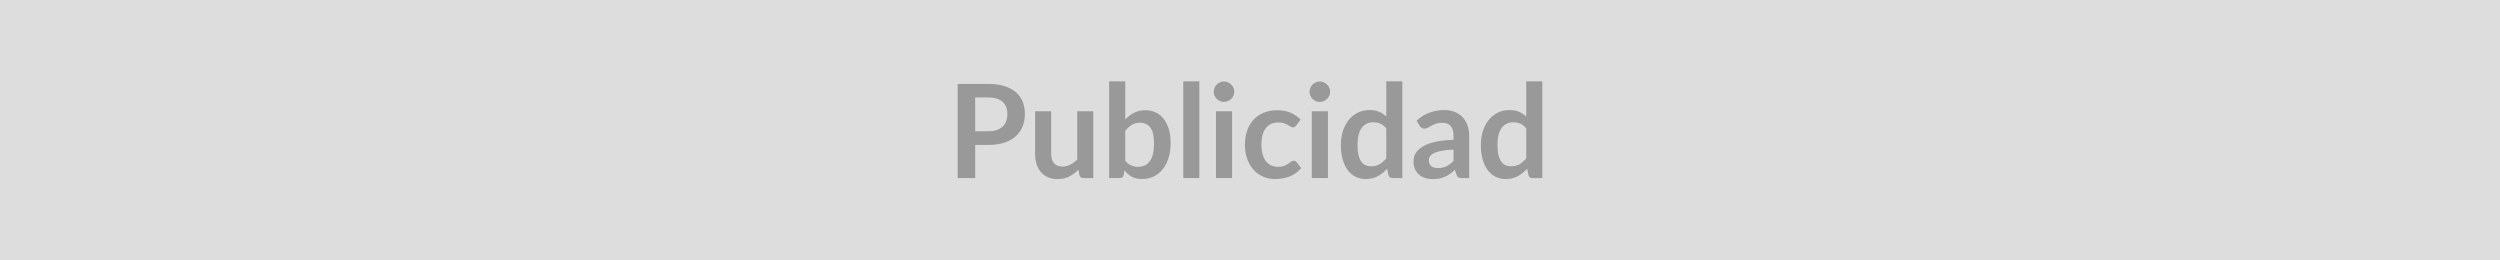 <svg xmlns="http://www.w3.org/2000/svg" width="1920" height="200" viewBox="0 0 1920 200"><rect width="100%" height="100%" fill="#DDDDDD"></rect><path fill="#999999" d="M748.95 100.8H759q3.7 0 6.45-.93 2.75-.92 4.57-2.65 1.83-1.72 2.73-4.2.89-2.47.89-5.52 0-2.9-.89-5.25-.9-2.35-2.7-4t-4.55-2.53q-2.75-.87-6.5-.87h-10.05zM735.5 64.45H759q7.25 0 12.55 1.7t8.75 4.75 5.12 7.3q1.68 4.25 1.68 9.3 0 5.25-1.75 9.62-1.75 4.38-5.25 7.53t-8.78 4.9q-5.27 1.75-12.32 1.75h-10.05v25.45H735.5zm91.8 21h12.35v51.3h-7.55q-2.45 0-3.1-2.25l-.85-4.1q-3.15 3.2-6.95 5.17-3.8 1.98-8.95 1.98-4.2 0-7.43-1.43-3.22-1.42-5.42-4.02t-3.33-6.18q-1.12-3.57-1.12-7.87v-32.6h12.35v32.6q0 4.7 2.17 7.27 2.18 2.58 6.53 2.58 3.2 0 6-1.43 2.8-1.42 5.3-3.92zm36.9 15v23q2.1 2.55 4.57 3.6 2.48 1.05 5.23 1.05 2.85 0 5.12-1.03 2.28-1.02 3.88-3.2 1.6-2.17 2.45-5.55.85-3.37.85-8.07 0-8.45-2.8-12.23-2.8-3.77-8.05-3.77-3.55 0-6.2 1.62-2.65 1.63-5.05 4.58m0-38v29.3q3.1-3.25 6.87-5.18 3.78-1.92 8.63-1.92 4.45 0 8.02 1.75 3.58 1.75 6.1 5.02 2.53 3.28 3.88 7.93t1.35 10.45q0 6.25-1.55 11.35t-4.43 8.72q-2.87 3.63-6.92 5.63t-9 2q-2.4 0-4.35-.47-1.95-.48-3.6-1.33t-3.03-2.08q-1.37-1.22-2.62-2.72l-.55 3.45q-.3 1.3-1.03 1.85-.72.55-1.97.55h-8.15v-74.3zm44.55 0h12.35v74.3h-12.35zm25.1 23h12.4v51.3h-12.4zm14.1-14.95q0 1.6-.65 3t-1.73 2.45q-1.07 1.05-2.52 1.67-1.45.63-3.1.63-1.6 0-3.03-.63-1.42-.62-2.47-1.67t-1.68-2.45q-.62-1.4-.62-3 0-1.65.62-3.1.63-1.45 1.68-2.5t2.47-1.68q1.43-.62 3.03-.62 1.65 0 3.1.62 1.45.63 2.52 1.68 1.08 1.05 1.73 2.5t.65 3.1m50.9 21.3-3.25 4.5q-.55.7-1.08 1.1-.52.4-1.52.4-.95 0-1.85-.58-.9-.57-2.15-1.3-1.25-.72-2.98-1.3-1.72-.57-4.27-.57-3.25 0-5.7 1.17-2.45 1.18-4.08 3.38-1.62 2.2-2.42 5.32-.8 3.13-.8 7.08 0 4.1.87 7.3.88 3.2 2.53 5.37 1.65 2.18 4 3.3 2.35 1.13 5.3 1.13t4.77-.73q1.83-.72 3.08-1.6 1.25-.87 2.17-1.6.93-.72 2.08-.72 1.5 0 2.25 1.15l3.55 4.5q-2.05 2.4-4.45 4.02-2.4 1.63-4.98 2.6-2.57.98-5.3 1.38-2.72.4-5.42.4-4.75 0-8.95-1.78-4.2-1.77-7.35-5.17t-4.98-8.33q-1.82-4.92-1.82-11.22 0-5.65 1.62-10.48 1.63-4.82 4.78-8.35 3.15-3.52 7.8-5.52t10.7-2q5.75 0 10.07 1.85 4.33 1.85 7.78 5.3m8.6-6.35h12.4v51.3h-12.4zm14.1-14.95q0 1.6-.65 3t-1.73 2.45q-1.07 1.05-2.52 1.67-1.45.63-3.1.63-1.6 0-3.03-.63-1.42-.62-2.47-1.67t-1.68-2.45q-.62-1.4-.62-3 0-1.65.62-3.1.63-1.45 1.68-2.5t2.47-1.68q1.43-.62 3.03-.62 1.65 0 3.1.62 1.45.63 2.52 1.68 1.08 1.05 1.73 2.5t.65 3.1m43.1 51.05v-23q-2.1-2.55-4.58-3.6-2.47-1.05-5.32-1.05-2.8 0-5.05 1.05t-3.85 3.17q-1.6 2.13-2.45 5.4-.85 3.28-.85 7.73 0 4.5.72 7.62.73 3.13 2.08 5.1 1.35 1.98 3.3 2.85 1.95.88 4.35.88 3.85 0 6.55-1.6t5.1-4.55m0-59.1H1077v74.3h-7.55q-2.45 0-3.1-2.25l-1.05-4.95q-3.1 3.55-7.13 5.75-4.02 2.2-9.37 2.2-4.2 0-7.7-1.75t-6.03-5.08q-2.52-3.32-3.9-8.22-1.37-4.9-1.37-11.2 0-5.7 1.55-10.6t4.45-8.5 6.95-5.63q4.05-2.02 9.1-2.02 4.3 0 7.35 1.35t5.45 3.65zm51.65 61.05v-8.65q-5.35.25-9 .92-3.65.68-5.85 1.73t-3.15 2.45-.95 3.05q0 3.25 1.92 4.65 1.93 1.4 5.03 1.4 3.8 0 6.57-1.38 2.78-1.37 5.43-4.17m-26.1-26.95-2.2-3.95q8.85-8.1 21.3-8.1 4.5 0 8.05 1.47 3.55 1.48 6 4.1 2.45 2.63 3.72 6.28 1.28 3.65 1.28 8v32.4h-5.6q-1.75 0-2.7-.53-.95-.52-1.5-2.12l-1.1-3.7q-1.95 1.75-3.8 3.07-1.85 1.33-3.85 2.23t-4.28 1.38q-2.27.47-5.02.47-3.25 0-6-.88-2.75-.87-4.75-2.62t-3.1-4.35-1.1-6.05q0-1.95.65-3.88.65-1.92 2.12-3.67 1.48-1.75 3.83-3.3t5.77-2.7q3.43-1.15 7.98-1.88 4.55-.72 10.4-.87v-3q0-5.15-2.2-7.63-2.2-2.47-6.35-2.47-3 0-4.98.7-1.97.7-3.47 1.57-1.5.88-2.73 1.58-1.22.7-2.72.7-1.3 0-2.2-.68-.9-.67-1.45-1.57m81.95 25v-23q-2.1-2.55-4.58-3.6-2.47-1.05-5.32-1.05-2.8 0-5.05 1.05t-3.85 3.17q-1.6 2.13-2.45 5.4-.85 3.28-.85 7.73 0 4.5.72 7.62.73 3.13 2.08 5.1 1.35 1.98 3.3 2.85 1.95.88 4.35.88 3.85 0 6.55-1.6t5.1-4.55m0-59.1h12.35v74.3h-7.55q-2.45 0-3.1-2.25l-1.05-4.95q-3.1 3.55-7.13 5.75-4.02 2.2-9.37 2.2-4.2 0-7.7-1.75t-6.03-5.08q-2.52-3.32-3.9-8.22-1.37-4.9-1.37-11.2 0-5.7 1.55-10.6t4.45-8.5 6.95-5.63q4.05-2.02 9.1-2.02 4.3 0 7.35 1.35t5.45 3.65z"></path></svg>